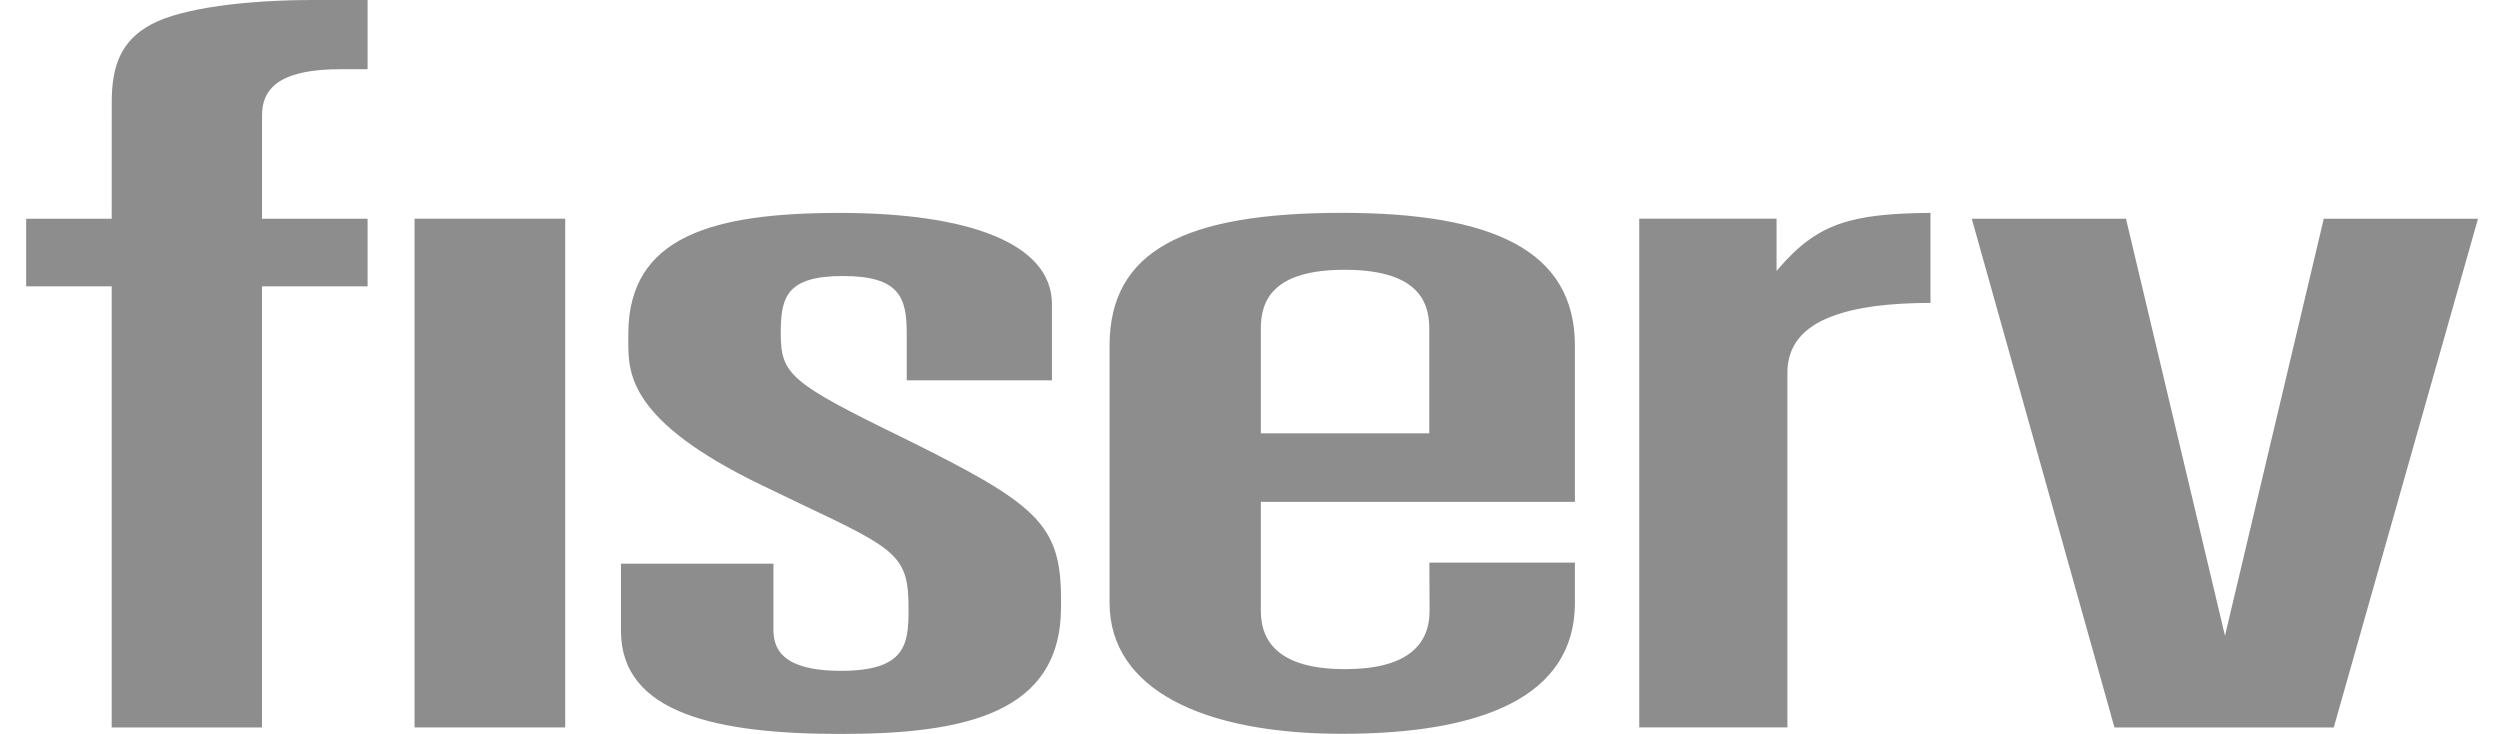 <svg width="109" height="32" viewBox="0 0 109 32" fill="none" xmlns="http://www.w3.org/2000/svg">
<path d="M92.693 9.536L97.009 27.718L101.317 9.536H108.041L101.752 31.718H92.191L85.969 9.536H92.693Z" fill="#8D8D8D"/>
<path d="M4.87 9.536H1.141V12.484H4.87V31.718H11.422V12.484H16.027V9.536H11.425V5.026C11.425 4.37 11.668 3.866 12.234 3.521C12.802 3.18 13.67 3.018 14.85 3.018H16.027V5.90879e-05H13.657C10.747 5.90879e-05 7.939 0.345 6.605 1.058C5.27 1.77 4.872 2.874 4.872 4.448L4.87 9.536Z" fill="#8D8D8D"/>
<path d="M18.074 31.716H24.643V9.535H18.074V31.716Z" fill="#8D8D8D"/>
<path d="M54.973 21.882H68.666V15.046C68.65 10.955 65.148 9.28 58.512 9.28C51.612 9.28 48.377 10.952 48.377 15.073V26.307C48.399 30.053 52.44 31.994 58.51 31.994C64.577 31.994 68.65 30.398 68.666 26.307V24.53H62.321L62.329 26.635C62.329 28.136 61.328 29.175 58.643 29.175C55.953 29.175 54.973 28.126 54.973 26.634V21.882ZM54.973 14.31C54.973 13.059 55.552 11.763 58.624 11.763C61.694 11.763 62.316 13.039 62.316 14.309V18.892H54.973V14.31ZM39.411 19.107C34.428 16.678 34.041 16.326 34.041 14.515C34.041 12.972 34.281 12.035 36.748 12.035C39.214 12.035 39.534 12.961 39.534 14.533V16.582H45.865V13.24C45.844 10.616 42.249 9.283 36.603 9.283C31.046 9.283 27.424 10.321 27.395 14.515C27.387 15.229 27.395 15.229 27.395 14.953C27.402 16.271 27.413 18.362 33.219 21.157L34.884 21.958C39.163 23.984 39.63 24.228 39.612 26.638C39.612 28.122 39.446 29.248 36.67 29.248C33.894 29.248 33.721 28.114 33.721 27.414V24.576H27.074V27.504C27.074 31.108 31.252 32 36.662 32C42.081 32 46.261 31.099 46.261 26.463V26.078C46.247 22.838 45.203 21.969 39.411 19.107ZM77.458 11.818V9.534H71.471V31.715H77.931V16.256C77.928 15.062 78.622 14.275 79.826 13.811C80.971 13.369 82.378 13.219 84.169 13.204V9.28C80.742 9.32 79.263 9.699 77.522 11.737L77.458 11.818Z" fill="#8D8D8D"/>
</svg>
